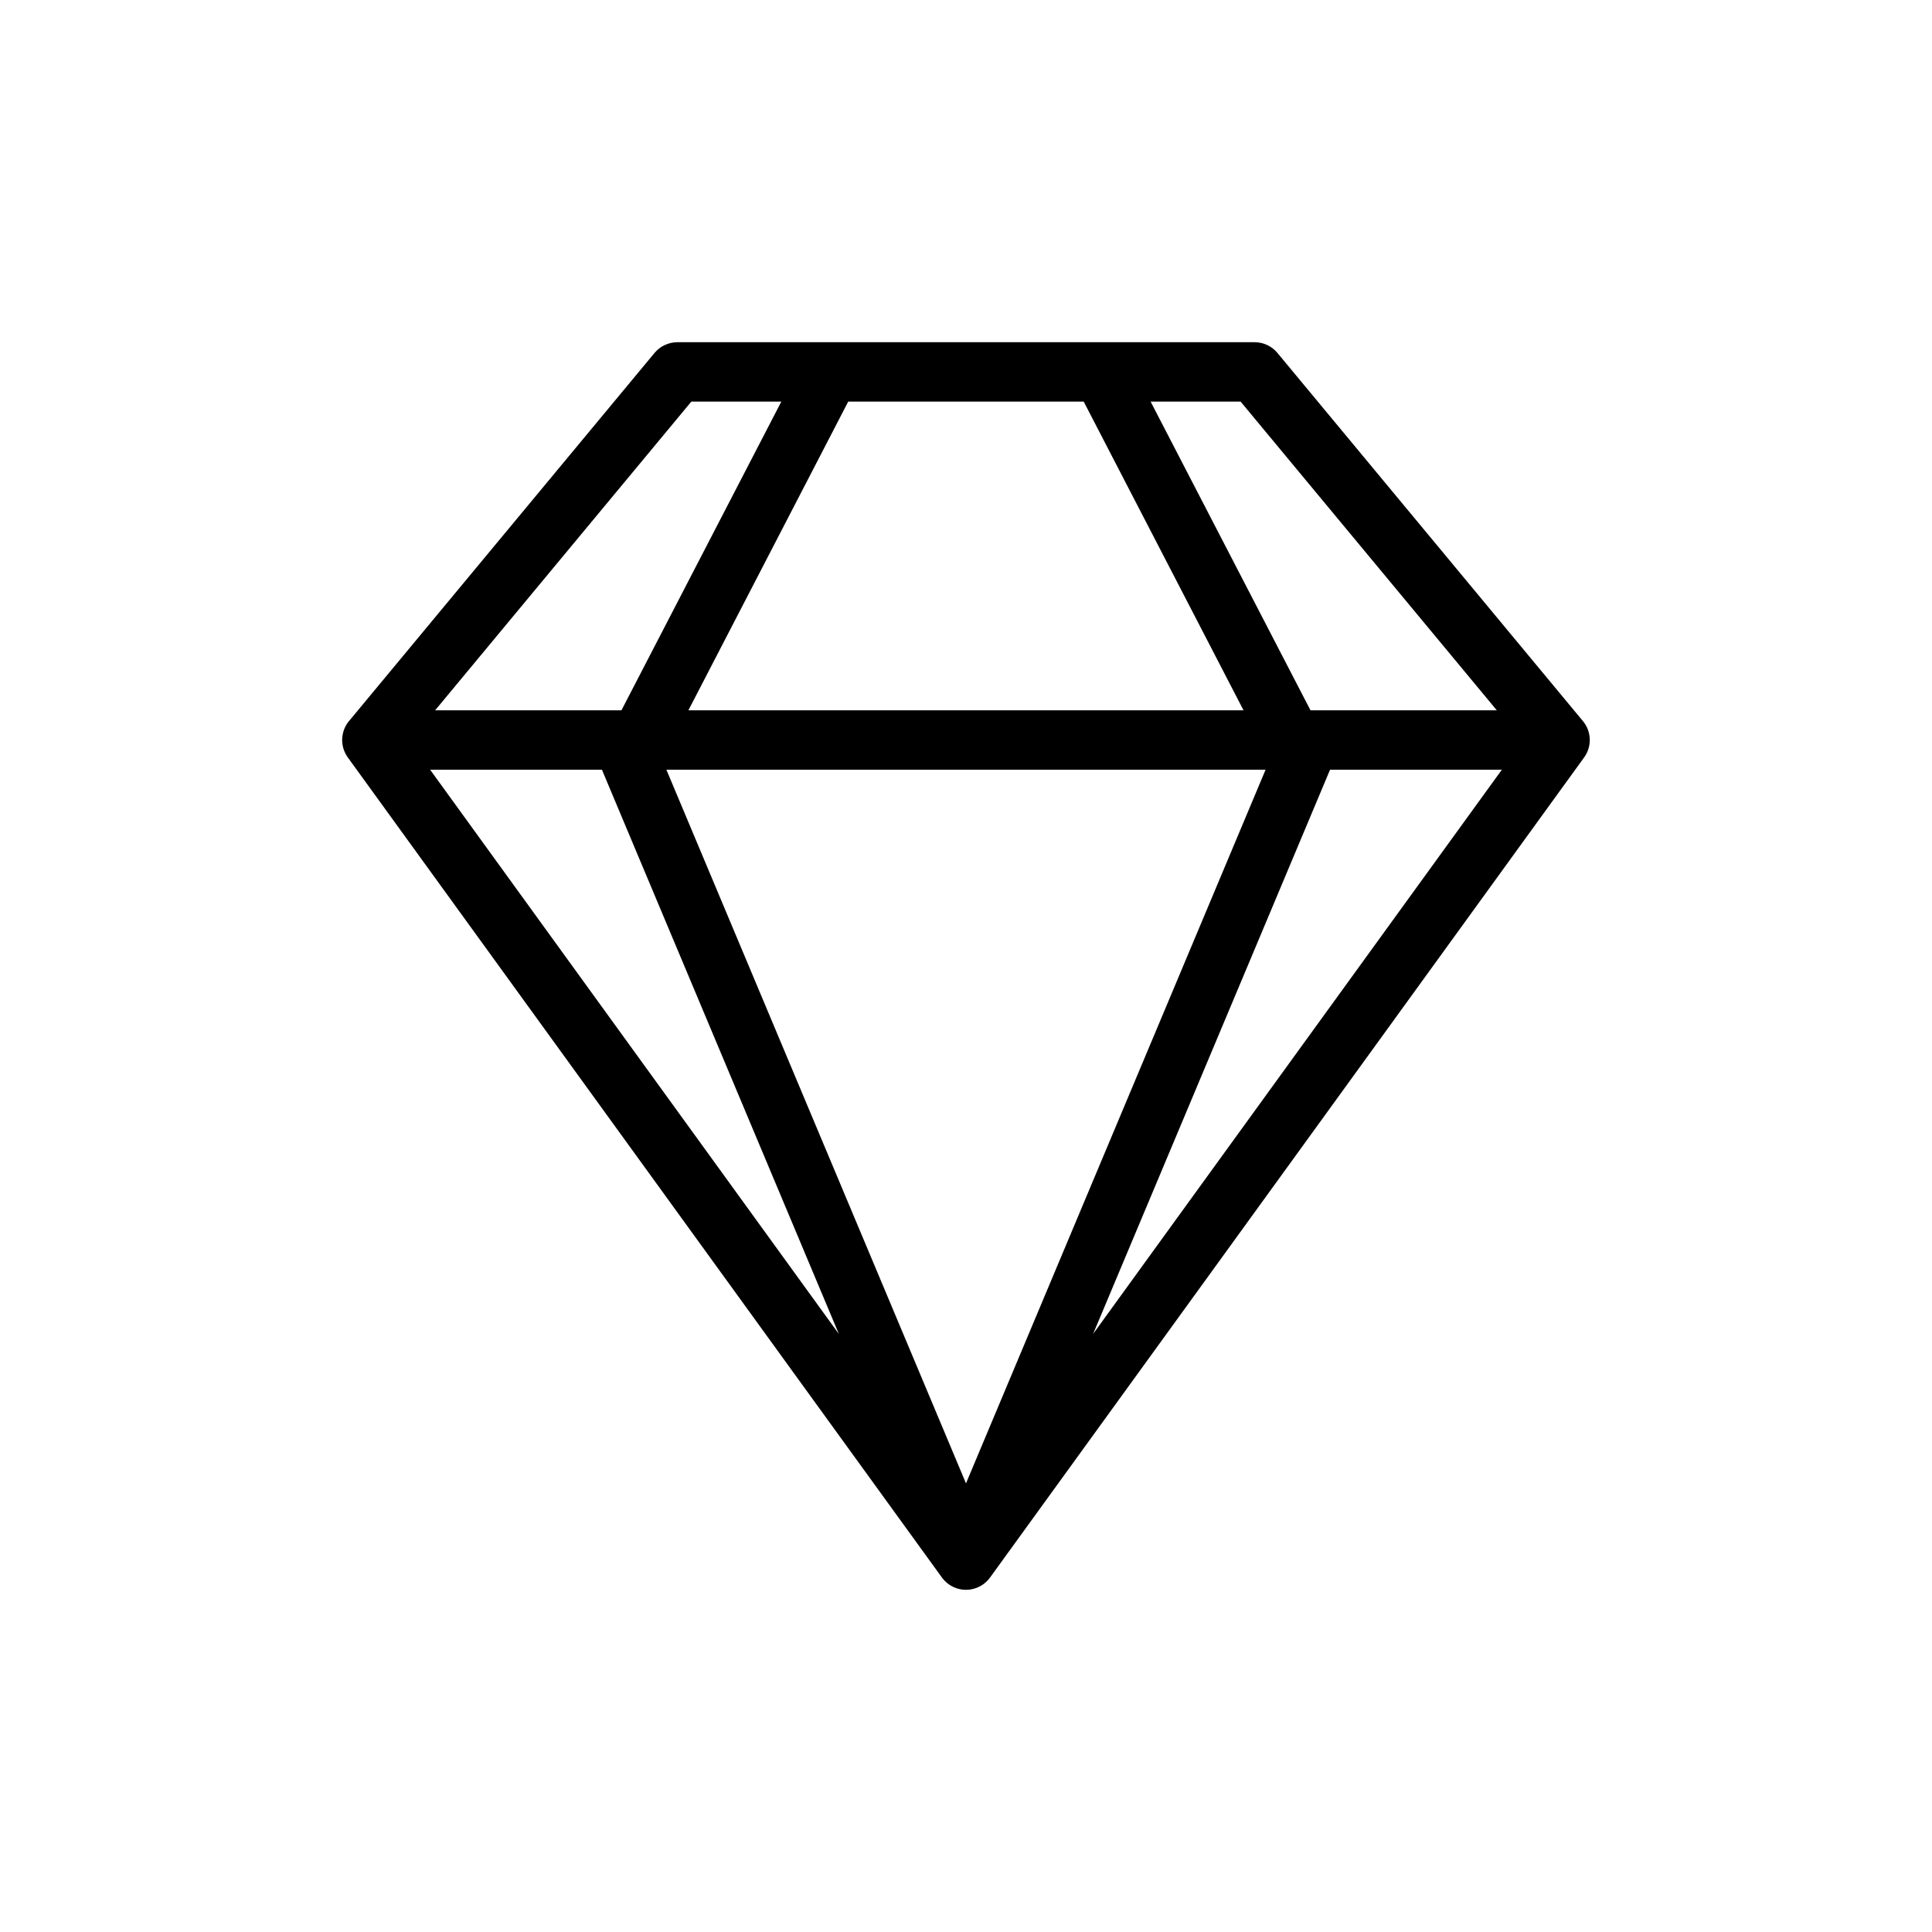 <?xml version="1.0" encoding="UTF-8"?>
<!-- Uploaded to: ICON Repo, www.svgrepo.com, Generator: ICON Repo Mixer Tools -->
<svg fill="#000000" width="800px" height="800px" version="1.1" viewBox="144 144 512 512" xmlns="http://www.w3.org/2000/svg">
 <path d="m323.53 234.69h152.95c2.328 0 4.562 1.039 6.043 2.832l80.91 97.504c1.164 1.367 1.875 3.148 1.875 5.086 0 1.793-0.602 3.445-1.625 4.785l-157.25 217.08c-0.457 0.629-0.992 1.195-1.59 1.668l-0.016 0.016c-1.371 1.055-3.07 1.656-4.832 1.656-1.402 0-2.758-0.379-3.938-1.07l-0.047-0.016c-0.836-0.488-1.59-1.152-2.219-1.938-0.047-0.078-0.113-0.16-0.176-0.238l-157.41-217.28c-0.867-1.184-1.402-2.582-1.512-4.125l-0.016-0.191v-0.488-0.125c0.047-1.023 0.266-1.984 0.645-2.863l0.031-0.066c0.281-0.645 0.66-1.258 1.133-1.824l80.973-97.566c1.496-1.793 3.715-2.832 6.062-2.832zm-2.93 113.29 79.398 189.13 79.395-189.13zm-17.082 0h-45.531l108.32 149.54-62.691-149.3-0.094-0.234zm130.17 149.52 108.32-149.52h-45.535l-0.094 0.234zm-106.48-247.07-67.891 81.805h49.375l42.367-81.805zm41.578 0-42.352 81.805h147.11l-42.352-81.805zm80.137 0 42.367 81.805h49.375l-67.891-81.805z"/>
</svg>